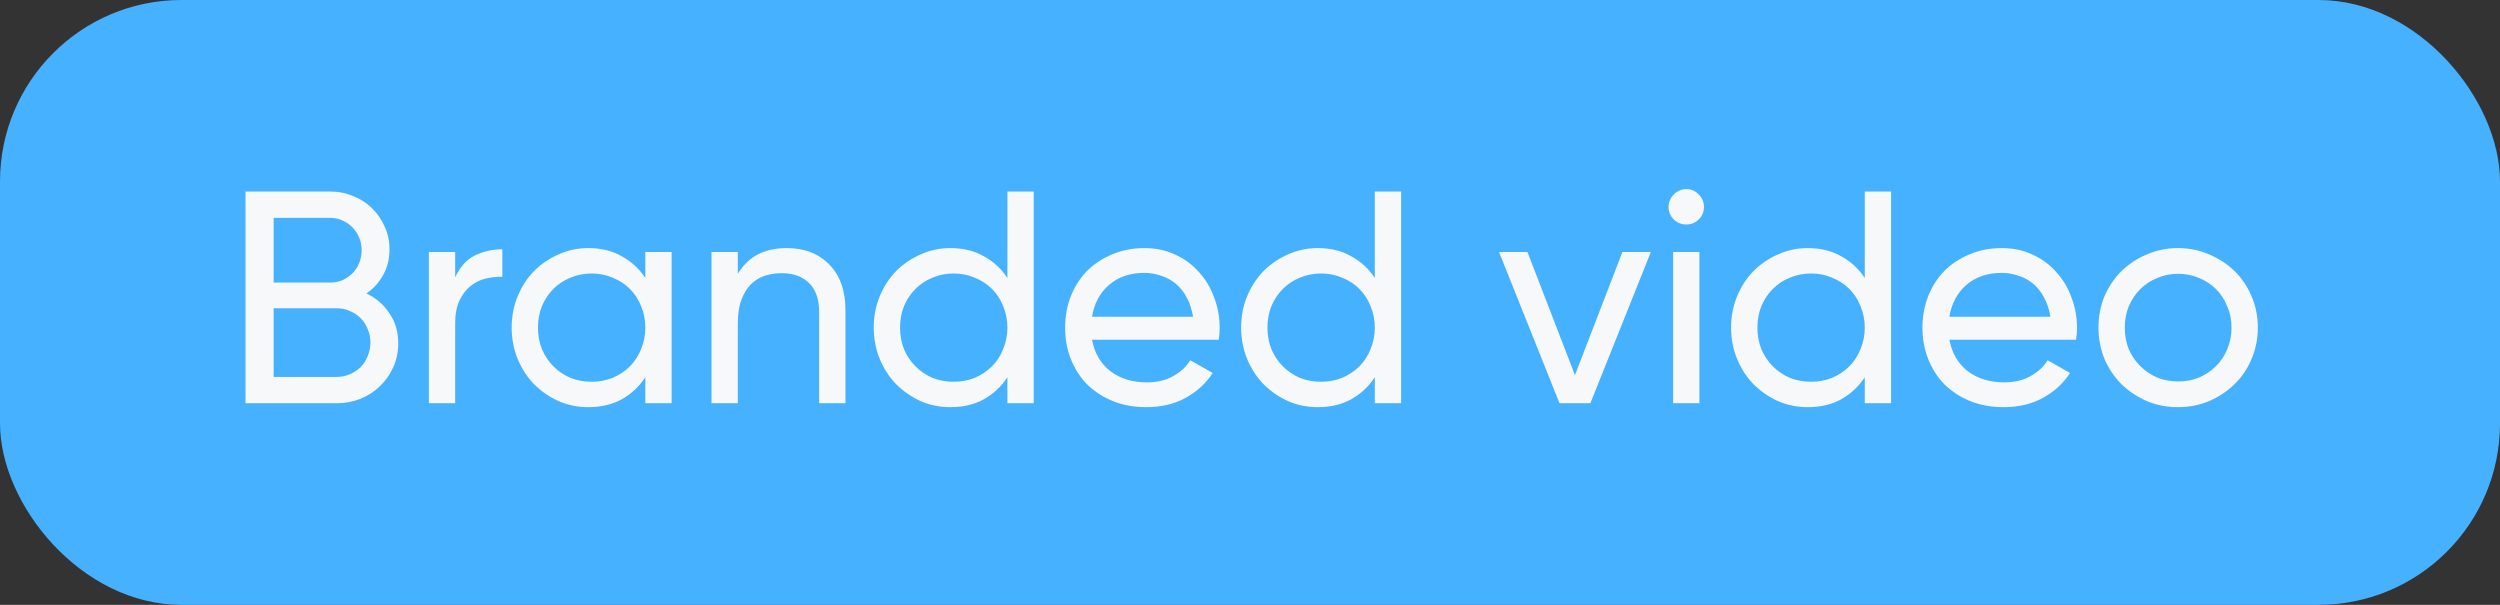 <?xml version="1.0" encoding="UTF-8"?> <svg xmlns="http://www.w3.org/2000/svg" width="124" height="30" viewBox="0 0 124 30" fill="none"><rect x="0" y="0" width="124" height="30" fill="#333333" stroke="none"/> <rect width="124" height="30" rx="9" fill="#45B1FF"></rect> <path d="M18.178 14.555C18.658 14.785 19.038 15.115 19.318 15.545C19.608 15.965 19.753 16.46 19.753 17.03C19.753 17.45 19.673 17.84 19.513 18.2C19.353 18.56 19.133 18.875 18.853 19.145C18.583 19.415 18.263 19.625 17.893 19.775C17.523 19.925 17.128 20 16.708 20H12.178V9.5H16.378C16.788 9.5 17.168 9.575 17.518 9.725C17.878 9.865 18.188 10.065 18.448 10.325C18.718 10.585 18.928 10.89 19.078 11.24C19.238 11.58 19.318 11.955 19.318 12.365C19.318 12.845 19.213 13.27 19.003 13.64C18.803 14.01 18.528 14.315 18.178 14.555ZM13.573 10.805V14.015H16.378C16.598 14.015 16.803 13.975 16.993 13.895C17.183 13.805 17.348 13.69 17.488 13.55C17.628 13.41 17.738 13.24 17.818 13.04C17.898 12.84 17.938 12.63 17.938 12.41C17.938 12.19 17.898 11.985 17.818 11.795C17.738 11.595 17.628 11.425 17.488 11.285C17.348 11.135 17.183 11.02 16.993 10.94C16.803 10.85 16.598 10.805 16.378 10.805H13.573ZM16.708 18.695C16.938 18.695 17.153 18.65 17.353 18.56C17.563 18.47 17.743 18.35 17.893 18.2C18.043 18.05 18.158 17.87 18.238 17.66C18.328 17.45 18.373 17.225 18.373 16.985C18.373 16.745 18.328 16.525 18.238 16.325C18.158 16.115 18.043 15.935 17.893 15.785C17.743 15.635 17.563 15.515 17.353 15.425C17.153 15.335 16.938 15.29 16.708 15.29H13.573V18.695H16.708ZM22.577 13.76C22.817 13.23 23.147 12.865 23.567 12.665C23.987 12.465 24.437 12.365 24.917 12.365V13.73C24.637 13.72 24.357 13.75 24.077 13.82C23.797 13.89 23.547 14.015 23.327 14.195C23.107 14.375 22.927 14.615 22.787 14.915C22.647 15.215 22.577 15.585 22.577 16.025V20H21.272V12.5H22.577V13.76ZM33.313 12.5V20H32.008V18.71C31.708 19.17 31.318 19.535 30.838 19.805C30.368 20.065 29.813 20.195 29.173 20.195C28.653 20.195 28.163 20.095 27.703 19.895C27.243 19.685 26.838 19.405 26.488 19.055C26.148 18.705 25.878 18.29 25.678 17.81C25.478 17.32 25.378 16.8 25.378 16.25C25.378 15.69 25.478 15.17 25.678 14.69C25.878 14.21 26.148 13.795 26.488 13.445C26.838 13.095 27.243 12.82 27.703 12.62C28.163 12.41 28.653 12.305 29.173 12.305C29.813 12.305 30.368 12.44 30.838 12.71C31.318 12.97 31.708 13.33 32.008 13.79V12.5H33.313ZM29.338 18.935C29.718 18.935 30.068 18.87 30.388 18.74C30.718 18.6 31.003 18.41 31.243 18.17C31.483 17.93 31.668 17.645 31.798 17.315C31.938 16.985 32.008 16.63 32.008 16.25C32.008 15.87 31.938 15.515 31.798 15.185C31.668 14.855 31.483 14.57 31.243 14.33C31.003 14.09 30.718 13.905 30.388 13.775C30.068 13.635 29.718 13.565 29.338 13.565C28.968 13.565 28.618 13.635 28.288 13.775C27.968 13.905 27.688 14.09 27.448 14.33C27.208 14.57 27.018 14.855 26.878 15.185C26.748 15.515 26.683 15.87 26.683 16.25C26.683 16.63 26.748 16.985 26.878 17.315C27.018 17.645 27.208 17.93 27.448 18.17C27.688 18.41 27.968 18.6 28.288 18.74C28.618 18.87 28.968 18.935 29.338 18.935ZM39.026 12.305C39.906 12.305 40.611 12.58 41.141 13.13C41.67 13.67 41.935 14.425 41.935 15.395V20H40.63V15.47C40.63 14.85 40.465 14.375 40.136 14.045C39.806 13.715 39.35 13.55 38.77 13.55C38.471 13.55 38.185 13.595 37.916 13.685C37.656 13.775 37.425 13.92 37.225 14.12C37.035 14.32 36.88 14.58 36.761 14.9C36.651 15.21 36.596 15.585 36.596 16.025V20H35.291V12.5H36.596V13.58C36.876 13.13 37.215 12.805 37.615 12.605C38.026 12.405 38.495 12.305 39.026 12.305ZM51.272 9.5V20H49.967V18.71C49.667 19.17 49.277 19.535 48.797 19.805C48.327 20.065 47.772 20.195 47.132 20.195C46.612 20.195 46.122 20.095 45.662 19.895C45.202 19.685 44.797 19.405 44.447 19.055C44.107 18.705 43.837 18.29 43.637 17.81C43.437 17.32 43.337 16.8 43.337 16.25C43.337 15.69 43.437 15.17 43.637 14.69C43.837 14.21 44.107 13.795 44.447 13.445C44.797 13.095 45.202 12.82 45.662 12.62C46.122 12.41 46.612 12.305 47.132 12.305C47.772 12.305 48.327 12.44 48.797 12.71C49.277 12.97 49.667 13.33 49.967 13.79V9.5H51.272ZM47.297 18.935C47.677 18.935 48.027 18.87 48.347 18.74C48.677 18.6 48.962 18.41 49.202 18.17C49.442 17.93 49.627 17.645 49.757 17.315C49.897 16.985 49.967 16.63 49.967 16.25C49.967 15.87 49.897 15.515 49.757 15.185C49.627 14.855 49.442 14.57 49.202 14.33C48.962 14.09 48.677 13.905 48.347 13.775C48.027 13.635 47.677 13.565 47.297 13.565C46.927 13.565 46.577 13.635 46.247 13.775C45.927 13.905 45.647 14.09 45.407 14.33C45.167 14.57 44.977 14.855 44.837 15.185C44.707 15.515 44.642 15.87 44.642 16.25C44.642 16.63 44.707 16.985 44.837 17.315C44.977 17.645 45.167 17.93 45.407 18.17C45.647 18.41 45.927 18.6 46.247 18.74C46.577 18.87 46.927 18.935 47.297 18.935ZM54.164 16.85C54.294 17.53 54.605 18.055 55.094 18.425C55.584 18.785 56.179 18.965 56.88 18.965C57.4 18.965 57.84 18.86 58.2 18.65C58.569 18.44 58.849 18.18 59.039 17.87L60.15 18.5C59.819 19.01 59.374 19.42 58.815 19.73C58.255 20.04 57.599 20.195 56.849 20.195C56.249 20.195 55.7 20.095 55.2 19.895C54.709 19.695 54.285 19.42 53.925 19.07C53.575 18.71 53.304 18.29 53.114 17.81C52.925 17.33 52.83 16.81 52.83 16.25C52.83 15.69 52.925 15.17 53.114 14.69C53.304 14.21 53.569 13.795 53.91 13.445C54.26 13.095 54.675 12.82 55.154 12.62C55.645 12.41 56.179 12.305 56.76 12.305C57.33 12.305 57.844 12.415 58.304 12.635C58.764 12.845 59.154 13.135 59.474 13.505C59.804 13.865 60.054 14.285 60.224 14.765C60.404 15.235 60.495 15.735 60.495 16.265C60.495 16.455 60.48 16.65 60.45 16.85H54.164ZM56.76 13.535C56.05 13.535 55.465 13.735 55.005 14.135C54.554 14.525 54.275 15.05 54.164 15.71H59.175C59.114 15.34 59.01 15.02 58.859 14.75C58.709 14.47 58.525 14.24 58.304 14.06C58.084 13.88 57.84 13.75 57.569 13.67C57.309 13.58 57.039 13.535 56.76 13.535ZM69.495 9.5V20H68.19V18.71C67.89 19.17 67.5 19.535 67.02 19.805C66.55 20.065 65.995 20.195 65.355 20.195C64.835 20.195 64.345 20.095 63.885 19.895C63.425 19.685 63.02 19.405 62.67 19.055C62.33 18.705 62.06 18.29 61.86 17.81C61.66 17.32 61.56 16.8 61.56 16.25C61.56 15.69 61.66 15.17 61.86 14.69C62.06 14.21 62.33 13.795 62.67 13.445C63.02 13.095 63.425 12.82 63.885 12.62C64.345 12.41 64.835 12.305 65.355 12.305C65.995 12.305 66.55 12.44 67.02 12.71C67.5 12.97 67.89 13.33 68.19 13.79V9.5H69.495ZM65.52 18.935C65.9 18.935 66.25 18.87 66.57 18.74C66.9 18.6 67.185 18.41 67.425 18.17C67.665 17.93 67.85 17.645 67.98 17.315C68.12 16.985 68.19 16.63 68.19 16.25C68.19 15.87 68.12 15.515 67.98 15.185C67.85 14.855 67.665 14.57 67.425 14.33C67.185 14.09 66.9 13.905 66.57 13.775C66.25 13.635 65.9 13.565 65.52 13.565C65.15 13.565 64.8 13.635 64.47 13.775C64.15 13.905 63.87 14.09 63.63 14.33C63.39 14.57 63.2 14.855 63.06 15.185C62.93 15.515 62.865 15.87 62.865 16.25C62.865 16.63 62.93 16.985 63.06 17.315C63.2 17.645 63.39 17.93 63.63 18.17C63.87 18.41 64.15 18.6 64.47 18.74C64.8 18.87 65.15 18.935 65.52 18.935ZM81.882 12.5L78.882 20H77.352L74.352 12.5H75.762L78.117 18.605L80.472 12.5H81.882ZM83.646 11.135C83.396 11.135 83.186 11.05 83.016 10.88C82.846 10.71 82.761 10.505 82.761 10.265C82.761 10.025 82.846 9.82 83.016 9.65C83.186 9.47 83.396 9.38 83.646 9.38C83.886 9.38 84.091 9.47 84.261 9.65C84.431 9.82 84.516 10.025 84.516 10.265C84.516 10.505 84.431 10.71 84.261 10.88C84.091 11.05 83.886 11.135 83.646 11.135ZM82.986 12.5H84.291V20H82.986V12.5ZM93.797 9.5V20H92.492V18.71C92.192 19.17 91.802 19.535 91.322 19.805C90.852 20.065 90.297 20.195 89.657 20.195C89.137 20.195 88.647 20.095 88.187 19.895C87.727 19.685 87.322 19.405 86.972 19.055C86.632 18.705 86.362 18.29 86.162 17.81C85.962 17.32 85.862 16.8 85.862 16.25C85.862 15.69 85.962 15.17 86.162 14.69C86.362 14.21 86.632 13.795 86.972 13.445C87.322 13.095 87.727 12.82 88.187 12.62C88.647 12.41 89.137 12.305 89.657 12.305C90.297 12.305 90.852 12.44 91.322 12.71C91.802 12.97 92.192 13.33 92.492 13.79V9.5H93.797ZM89.822 18.935C90.202 18.935 90.552 18.87 90.872 18.74C91.202 18.6 91.487 18.41 91.727 18.17C91.967 17.93 92.152 17.645 92.282 17.315C92.422 16.985 92.492 16.63 92.492 16.25C92.492 15.87 92.422 15.515 92.282 15.185C92.152 14.855 91.967 14.57 91.727 14.33C91.487 14.09 91.202 13.905 90.872 13.775C90.552 13.635 90.202 13.565 89.822 13.565C89.452 13.565 89.102 13.635 88.772 13.775C88.452 13.905 88.172 14.09 87.932 14.33C87.692 14.57 87.502 14.855 87.362 15.185C87.232 15.515 87.167 15.87 87.167 16.25C87.167 16.63 87.232 16.985 87.362 17.315C87.502 17.645 87.692 17.93 87.932 18.17C88.172 18.41 88.452 18.6 88.772 18.74C89.102 18.87 89.452 18.935 89.822 18.935ZM96.689 16.85C96.819 17.53 97.129 18.055 97.619 18.425C98.109 18.785 98.704 18.965 99.404 18.965C99.924 18.965 100.364 18.86 100.724 18.65C101.094 18.44 101.374 18.18 101.564 17.87L102.674 18.5C102.344 19.01 101.899 19.42 101.339 19.73C100.779 20.04 100.124 20.195 99.374 20.195C98.774 20.195 98.224 20.095 97.724 19.895C97.234 19.695 96.809 19.42 96.449 19.07C96.099 18.71 95.829 18.29 95.639 17.81C95.449 17.33 95.354 16.81 95.354 16.25C95.354 15.69 95.449 15.17 95.639 14.69C95.829 14.21 96.094 13.795 96.434 13.445C96.784 13.095 97.199 12.82 97.679 12.62C98.169 12.41 98.704 12.305 99.284 12.305C99.854 12.305 100.369 12.415 100.829 12.635C101.289 12.845 101.679 13.135 101.999 13.505C102.329 13.865 102.579 14.285 102.749 14.765C102.929 15.235 103.019 15.735 103.019 16.265C103.019 16.455 103.004 16.65 102.974 16.85H96.689ZM99.284 13.535C98.574 13.535 97.989 13.735 97.529 14.135C97.079 14.525 96.799 15.05 96.689 15.71H101.699C101.639 15.34 101.534 15.02 101.384 14.75C101.234 14.47 101.049 14.24 100.829 14.06C100.609 13.88 100.364 13.75 100.094 13.67C99.834 13.58 99.564 13.535 99.284 13.535ZM108.029 20.195C107.479 20.195 106.964 20.095 106.484 19.895C106.004 19.685 105.584 19.405 105.224 19.055C104.874 18.705 104.594 18.29 104.384 17.81C104.184 17.32 104.084 16.8 104.084 16.25C104.084 15.69 104.184 15.17 104.384 14.69C104.594 14.21 104.874 13.795 105.224 13.445C105.584 13.095 106.004 12.82 106.484 12.62C106.964 12.41 107.479 12.305 108.029 12.305C108.579 12.305 109.094 12.41 109.574 12.62C110.054 12.82 110.474 13.095 110.834 13.445C111.194 13.795 111.474 14.21 111.674 14.69C111.884 15.17 111.989 15.69 111.989 16.25C111.989 16.8 111.884 17.32 111.674 17.81C111.474 18.29 111.194 18.705 110.834 19.055C110.474 19.405 110.054 19.685 109.574 19.895C109.094 20.095 108.579 20.195 108.029 20.195ZM108.029 18.92C108.409 18.92 108.759 18.855 109.079 18.725C109.399 18.585 109.679 18.395 109.919 18.155C110.159 17.915 110.344 17.635 110.474 17.315C110.614 16.985 110.684 16.63 110.684 16.25C110.684 15.87 110.614 15.52 110.474 15.2C110.344 14.87 110.159 14.585 109.919 14.345C109.679 14.105 109.399 13.92 109.079 13.79C108.759 13.65 108.409 13.58 108.029 13.58C107.659 13.58 107.314 13.65 106.994 13.79C106.674 13.92 106.394 14.105 106.154 14.345C105.914 14.585 105.724 14.87 105.584 15.2C105.454 15.52 105.389 15.87 105.389 16.25C105.389 16.63 105.454 16.985 105.584 17.315C105.724 17.635 105.914 17.915 106.154 18.155C106.394 18.395 106.674 18.585 106.994 18.725C107.314 18.855 107.659 18.92 108.029 18.92Z" fill="#F7F8FA"></path> </svg> 